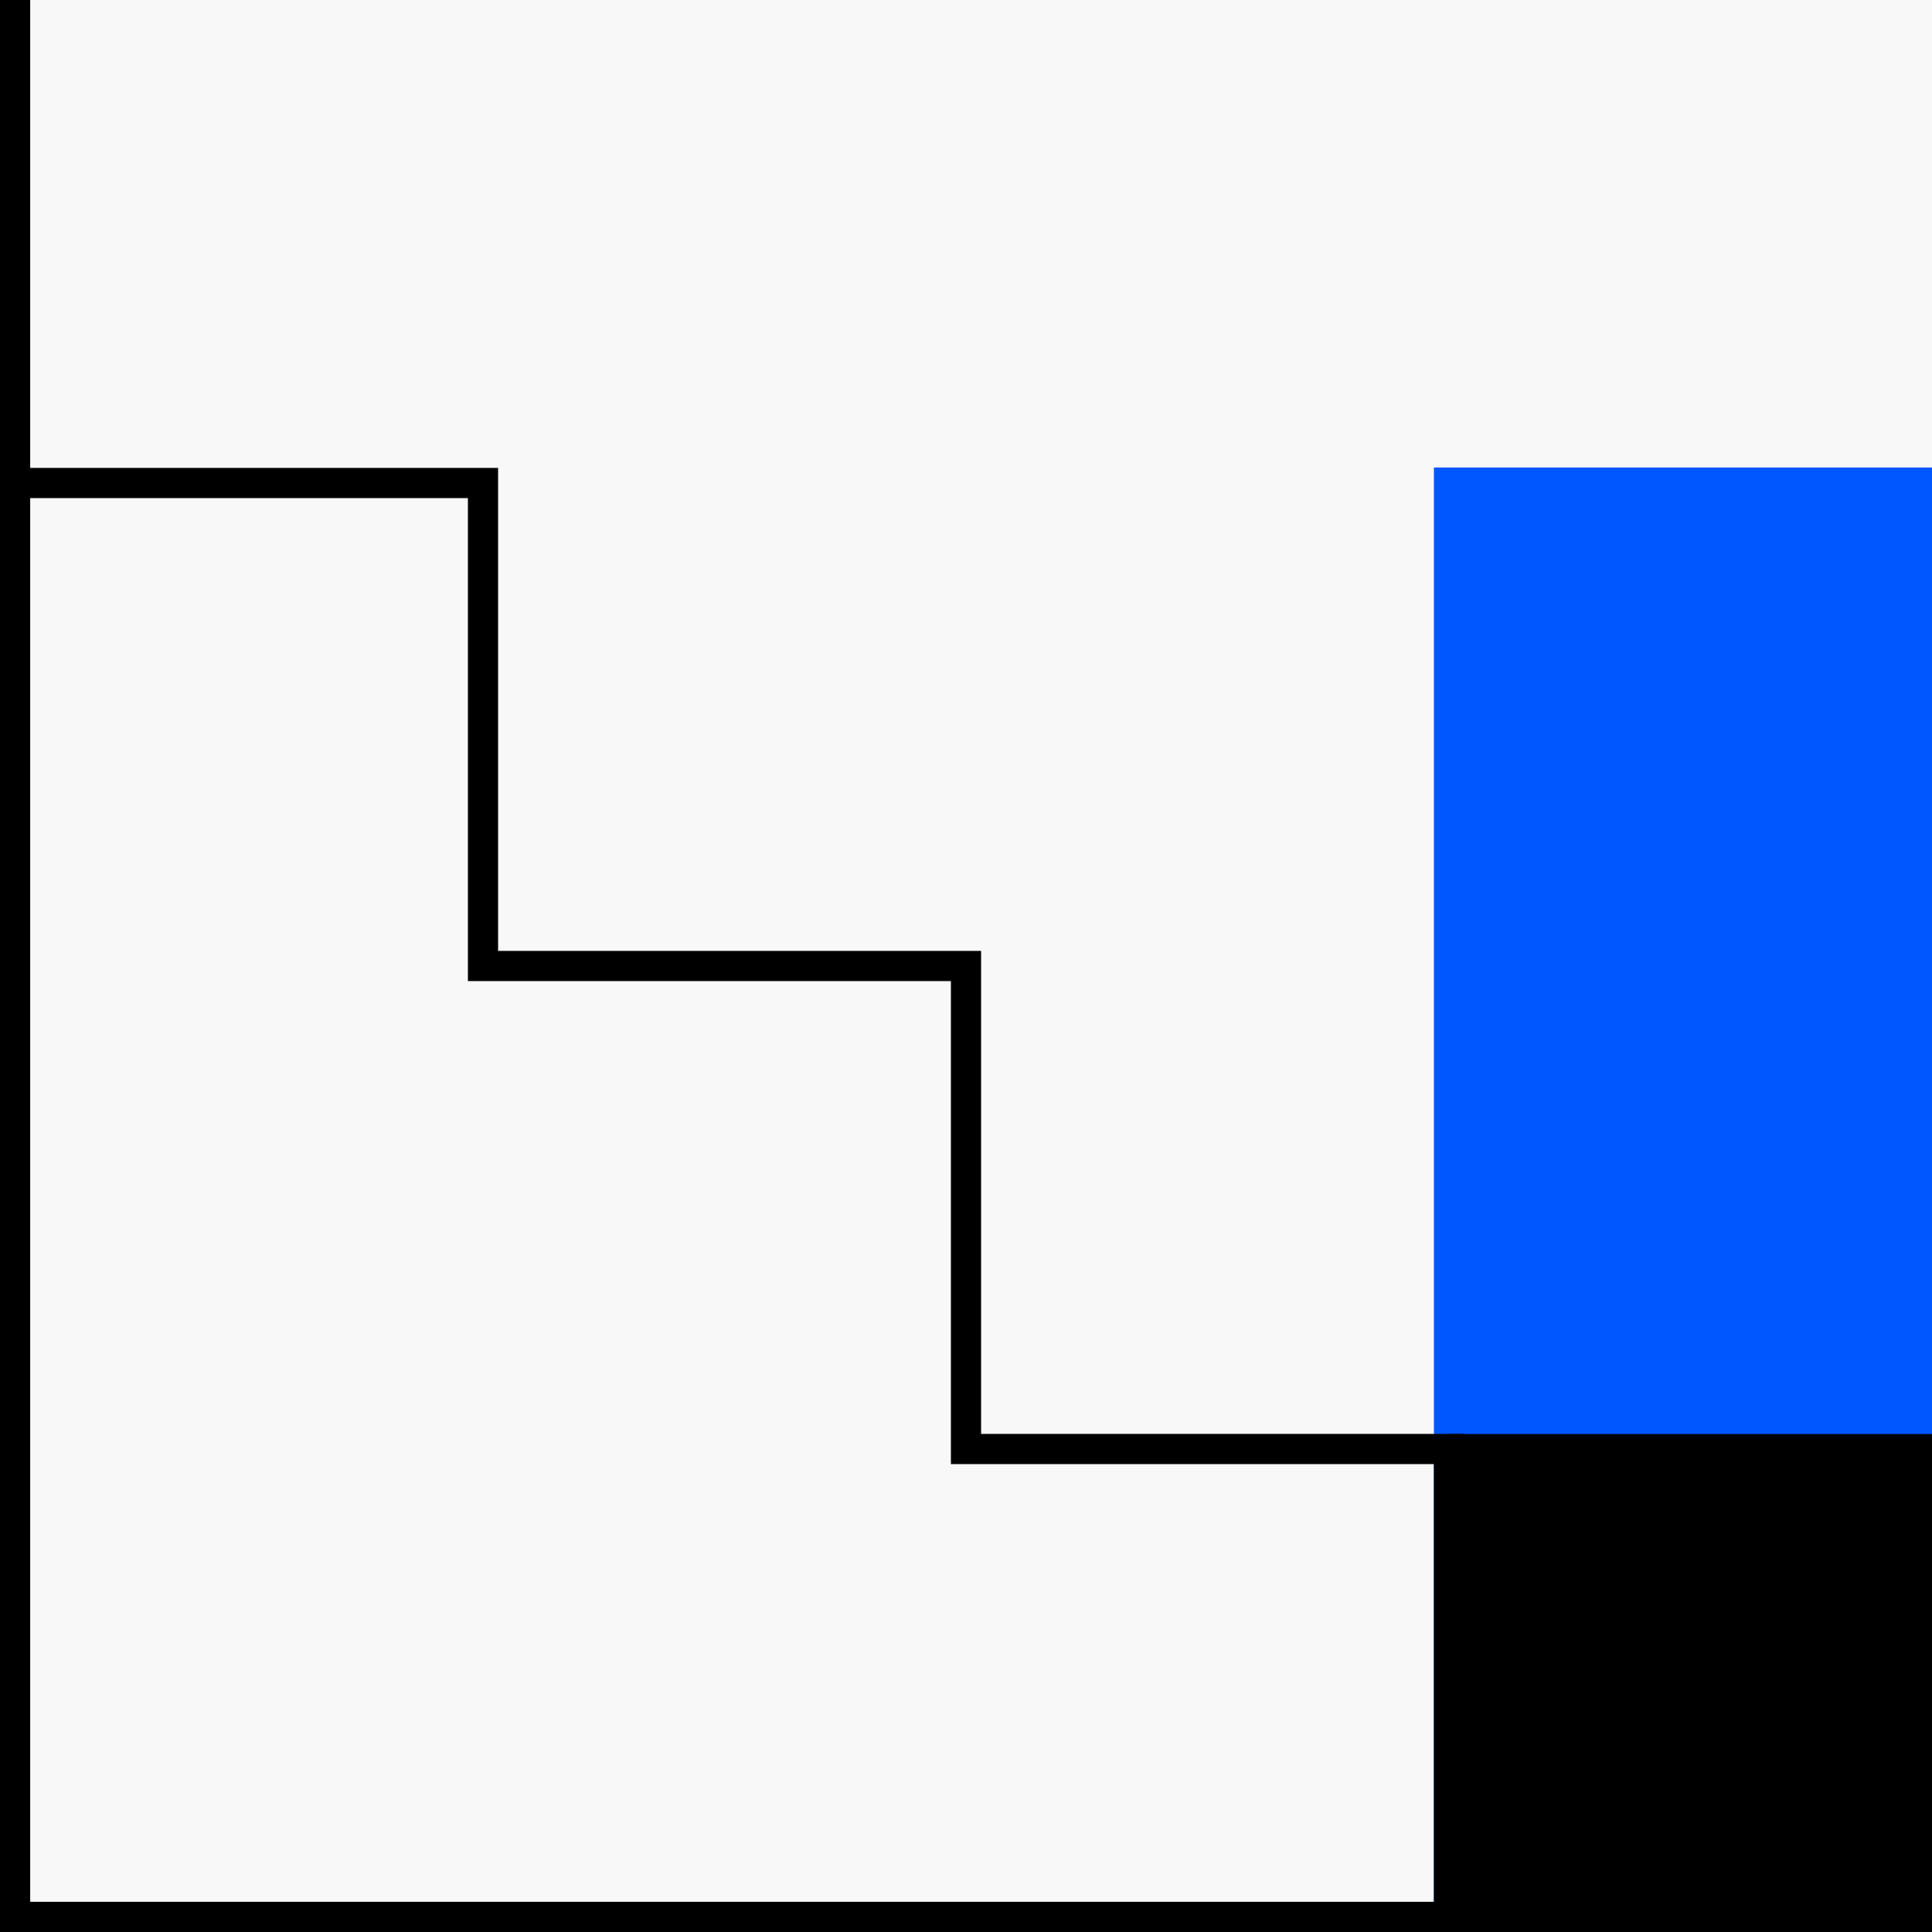 <?xml version="1.0" encoding="UTF-8"?>
<svg xmlns="http://www.w3.org/2000/svg" width="64" height="64" viewBox="0 0 64 64" fill="none">
  <rect x="0" y="0" width="64" height="64" fill="#333333" stroke="none"/>
  <g clip-path="url(#clip0_7305_15718)">
    <rect width="64" height="64" fill="#F8F8F8"></rect>
    <rect width="16.5" height="47.513" transform="matrix(-1 0 0 1 64 15.487)" fill="#0057FF"></rect>
    <rect x="48" y="47.504" width="16" height="24.496" fill="black"></rect>
    <path d="M0 0V16H16V32H32V48H48V64H64V79.5" stroke="black"></path>
    <rect width="1" height="64" fill="black"></rect>
    <rect y="63" width="64" height="1" fill="black"></rect>
  </g>
  <defs>
    <clipPath id="clip0_7305_15718">
      <rect width="64" height="64" fill="white"></rect>
    </clipPath>
  </defs>
</svg>
